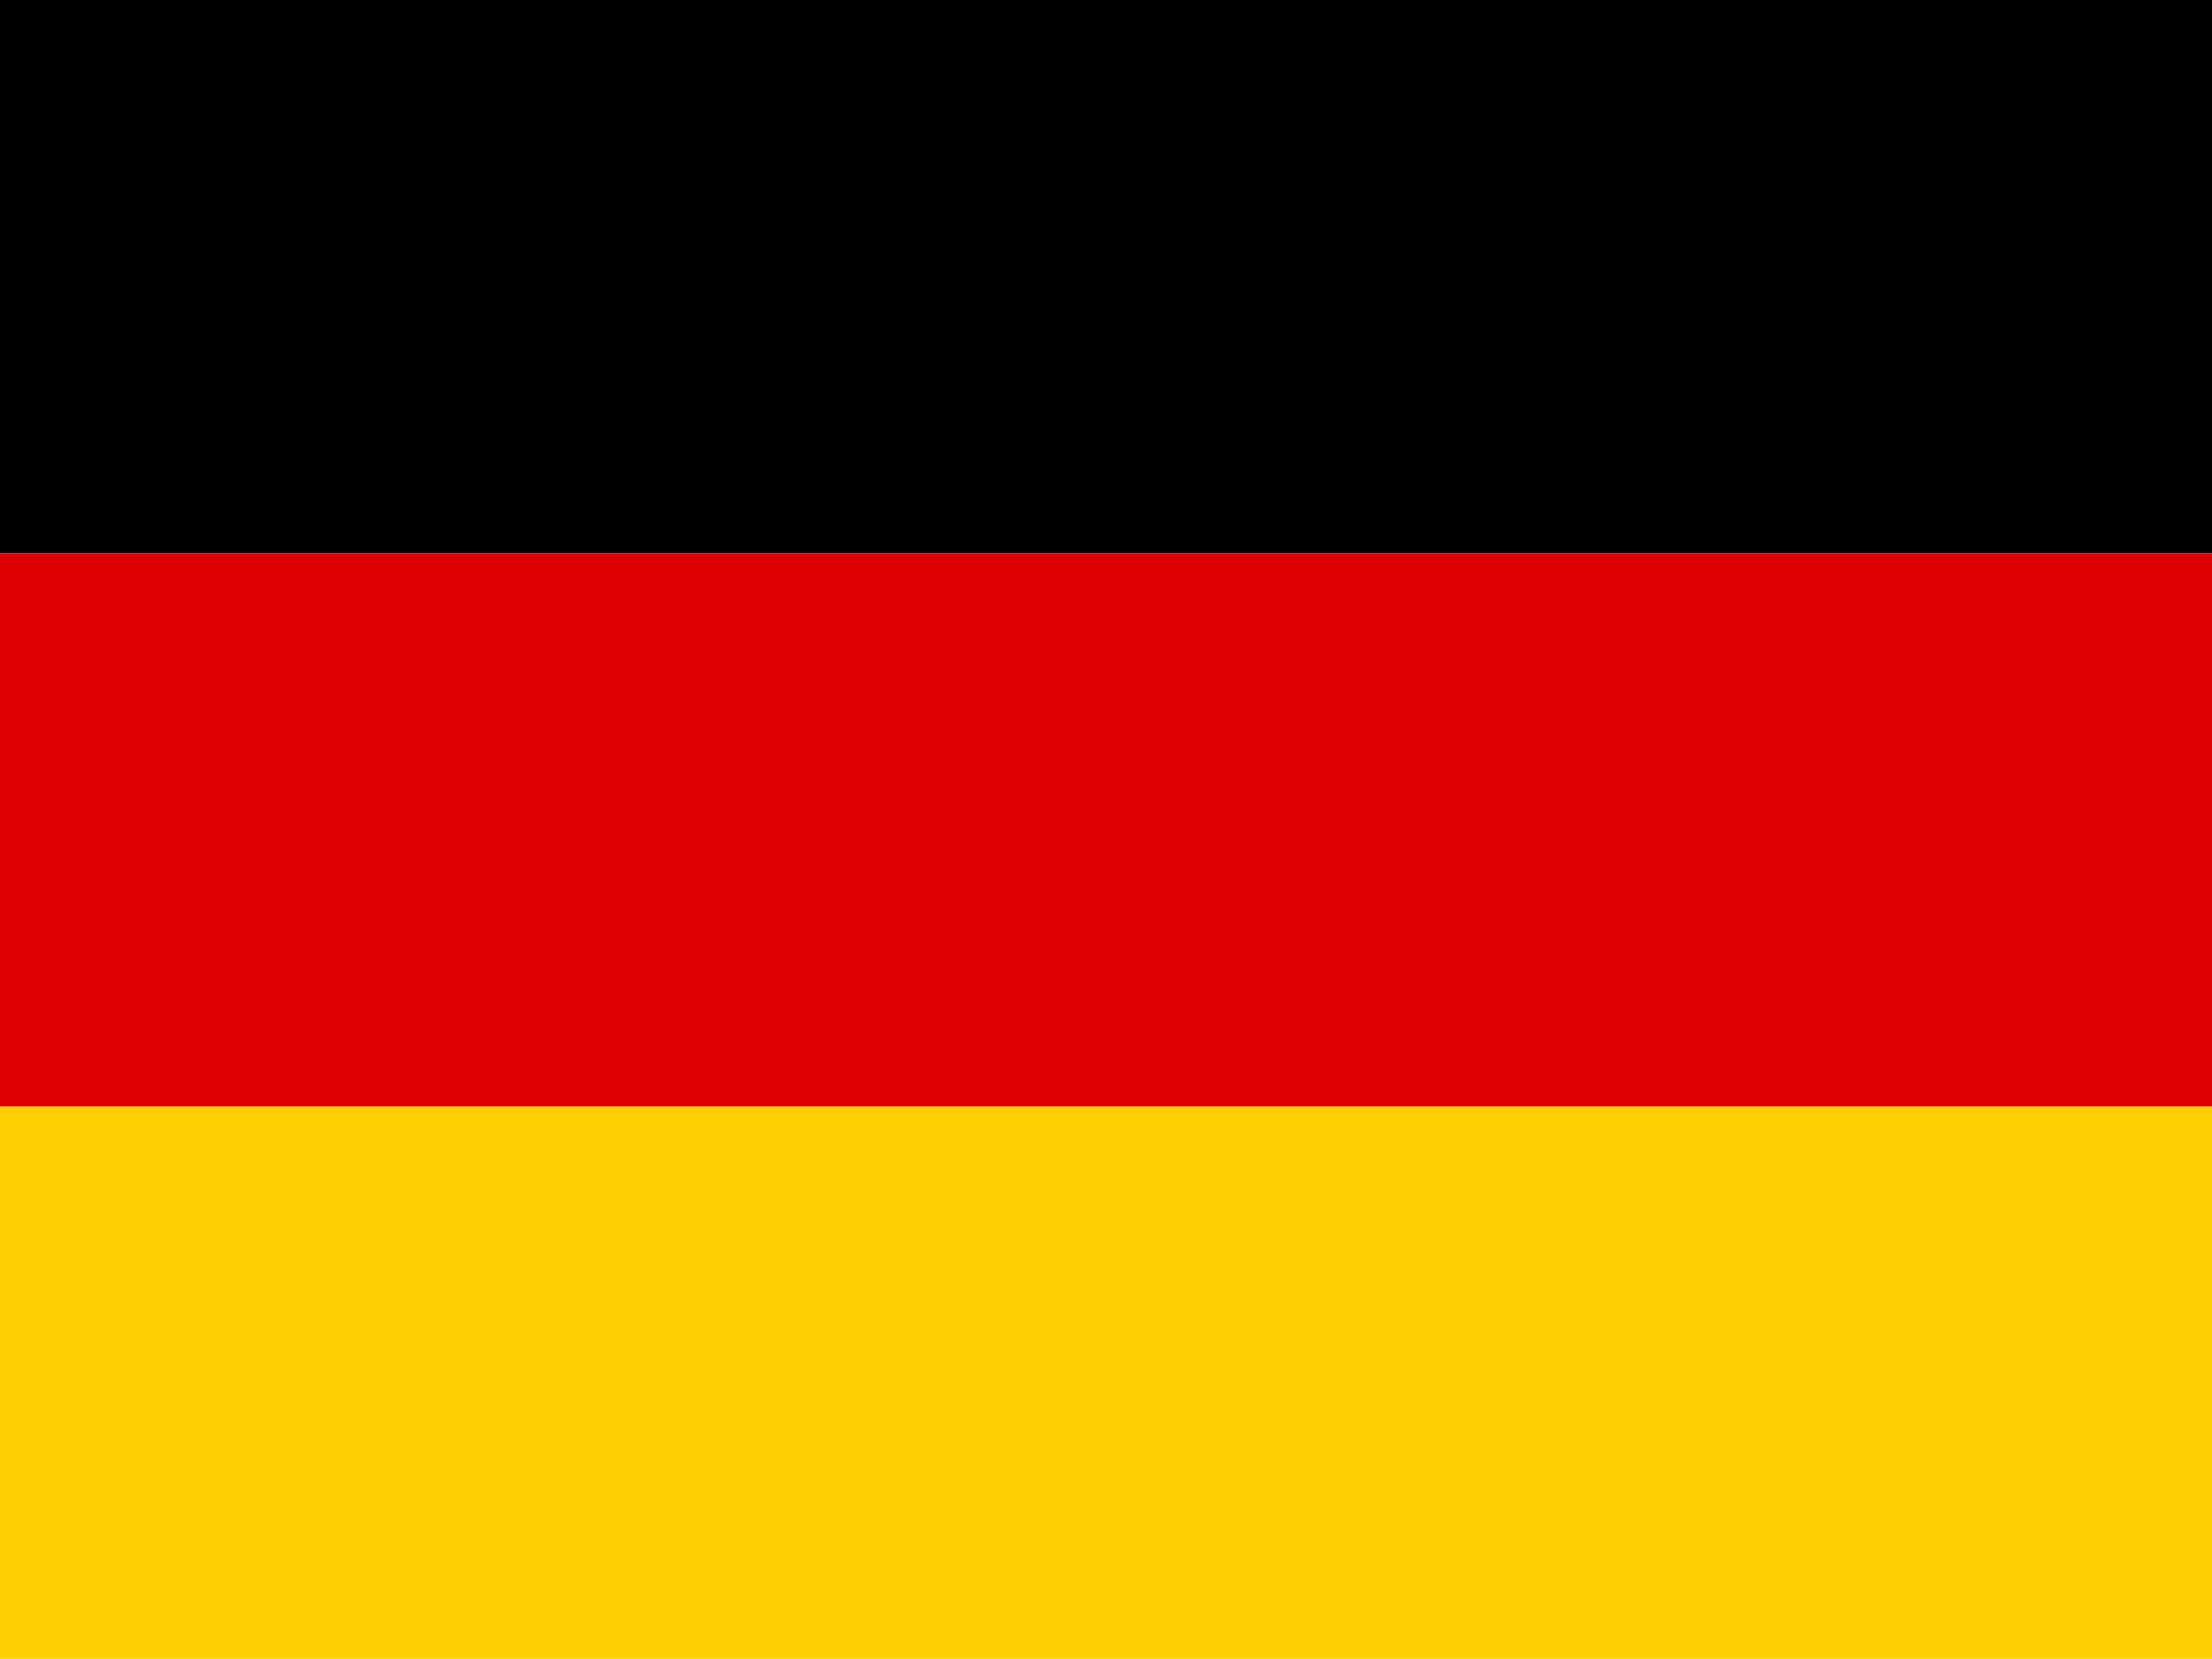 <?xml version="1.0" encoding="UTF-8"?>
<svg id="Layer_2" data-name="Layer 2" xmlns="http://www.w3.org/2000/svg" viewBox="0 0 29.03 21.77">
  <defs>
    <style>
      .cls-1 {
        fill: #000;
      }

      .cls-1, .cls-2, .cls-3 {
        stroke-width: 0px;
      }

      .cls-2 {
        fill: #d00;
      }

      .cls-3 {
        fill: #ffce00;
      }
    </style>
  </defs>
  <g id="Layer_1-2" data-name="Layer 1">
    <g>
      <path class="cls-3" d="M0,14.52h29.03v7.26H0v-7.26Z"/>
      <path class="cls-1" d="M0,0h29.03v7.26H0V0Z"/>
      <path class="cls-2" d="M0,7.26h29.03v7.26H0v-7.26Z"/>
    </g>
  </g>
</svg>